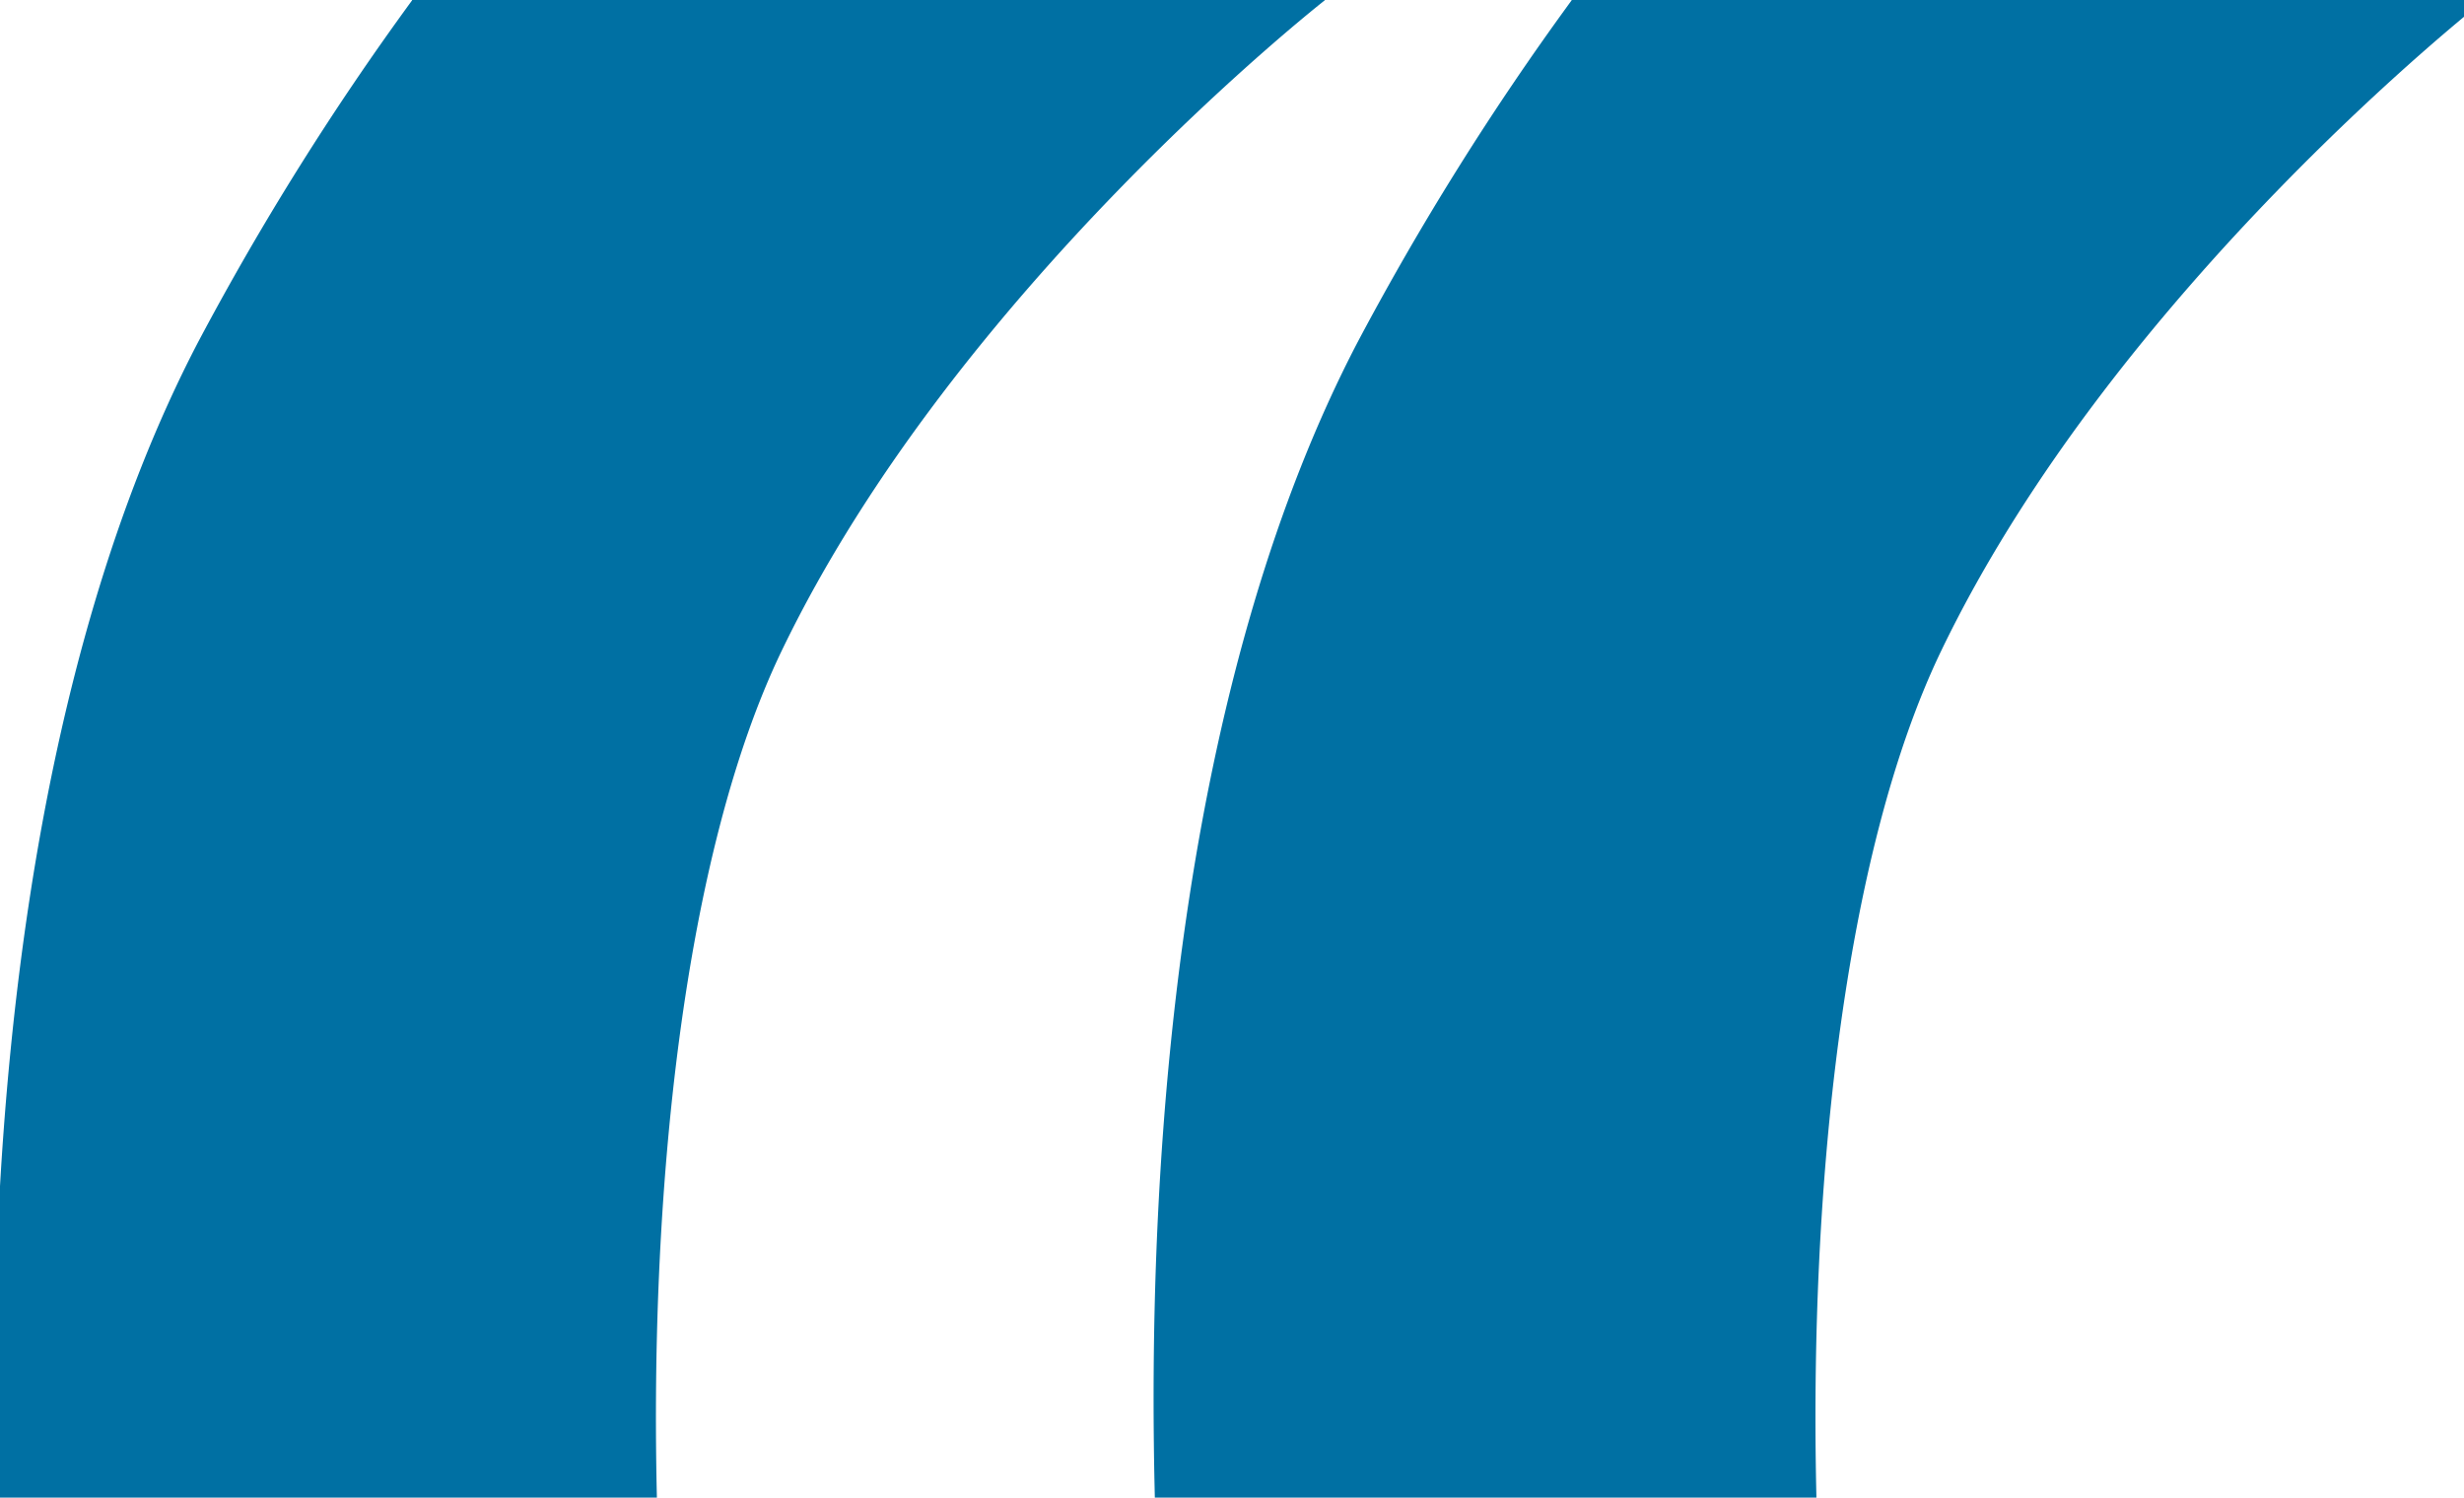 <?xml version="1.0" encoding="UTF-8"?> <svg xmlns="http://www.w3.org/2000/svg" xmlns:xlink="http://www.w3.org/1999/xlink" width="51" height="31" viewBox="0 0 51 31"><defs><clipPath id="clip-icon-quote-blue"><rect width="51" height="31"></rect></clipPath></defs><g id="icon-quote-blue" clip-path="url(#clip-icon-quote-blue)"><path id="Intersection_3" data-name="Intersection 3" d="M24306.188,118.5c-.262-8.494.73-17.793,4.178-24.408a58.053,58.053,0,0,1,4.436-7.087l-.006-.006h18.889l.008.006s-7.637,5.975-11.242,13.465c-2.012,4.177-2.779,11.193-2.57,18.029Z" transform="translate(-24306.271 -87)" fill="#0070a3" stroke="rgba(0,0,0,0)" stroke-miterlimit="10" stroke-width="1"></path><path id="Intersection_23" data-name="Intersection 23" d="M24306.188,118.5c-.262-8.494.73-17.793,4.178-24.408a58.053,58.053,0,0,1,4.436-7.087l-.006-.006h18.889l.008.006s-7.637,5.975-11.242,13.465c-2.012,4.177-2.779,11.193-2.57,18.029Z" transform="translate(-24282.271 -87)" fill="#0070a3" stroke="rgba(0,0,0,0)" stroke-miterlimit="10" stroke-width="1"></path></g></svg> 